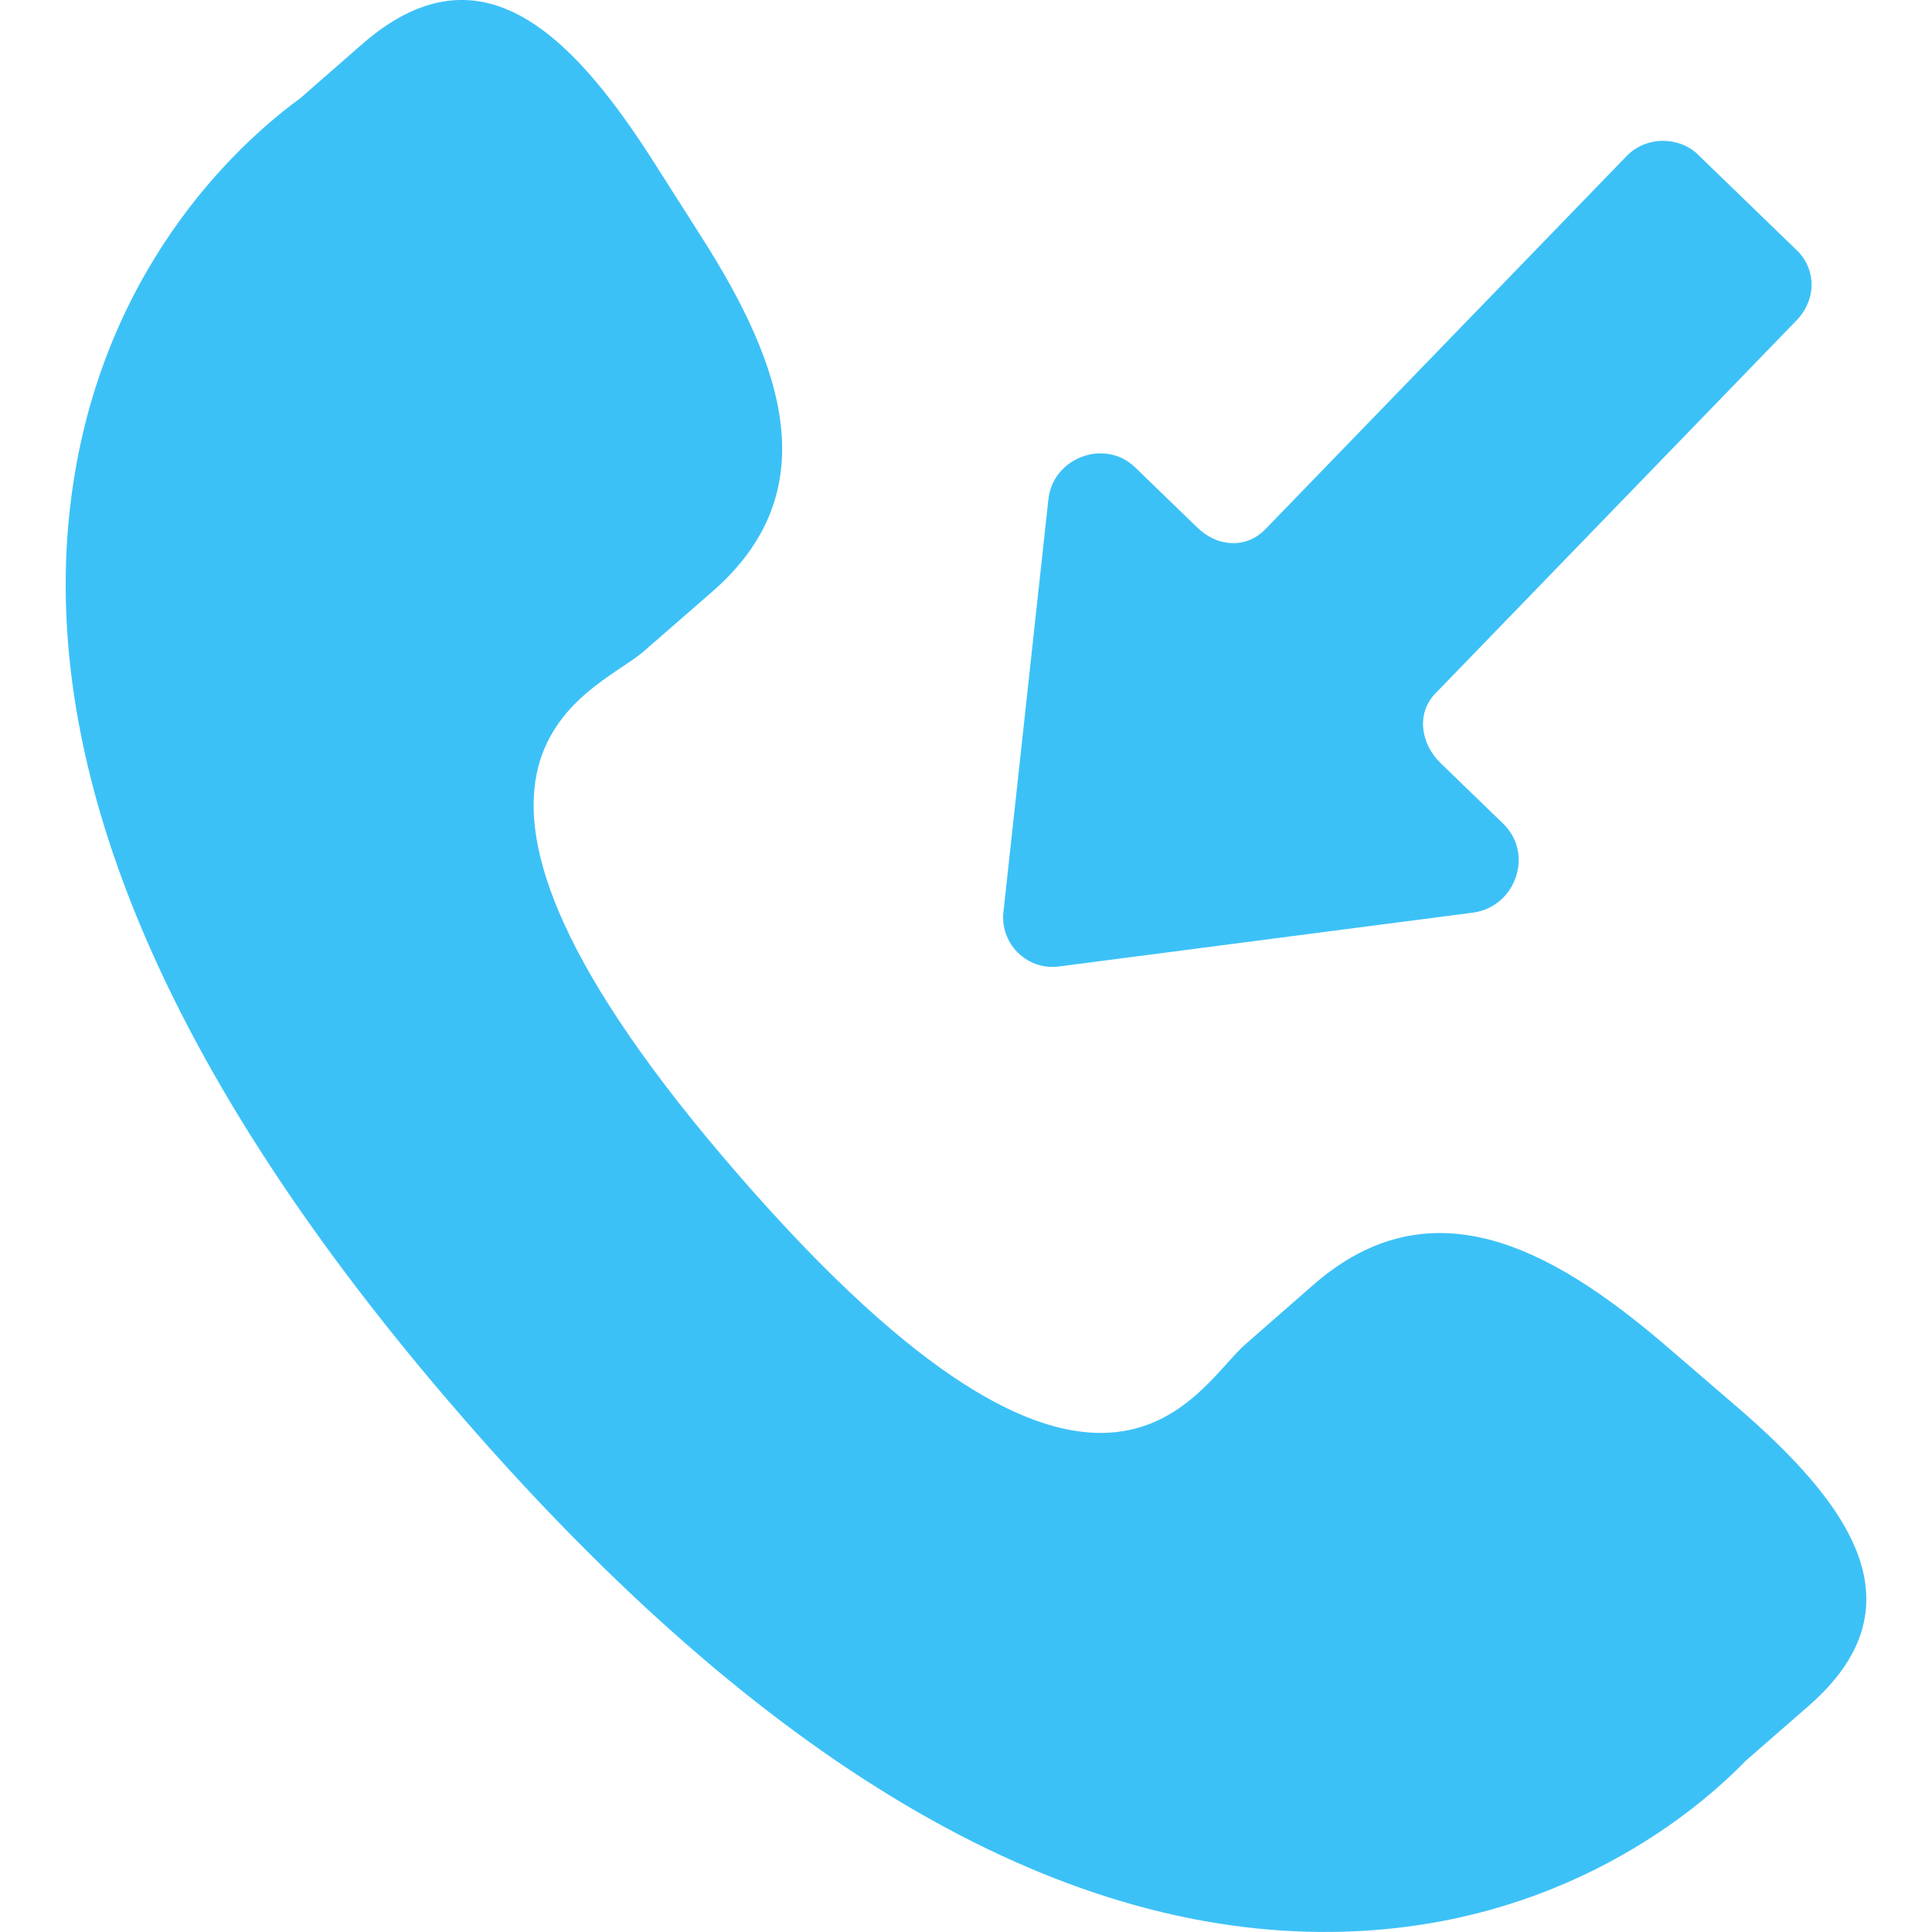 <svg width="24" height="24" viewBox="0 0 24 24" fill="none" xmlns="http://www.w3.org/2000/svg">
<g clip-path="url(#clip0_0_45)">
<path d="M20.679 16.704C19.229 15.464 17.758 14.713 16.326 15.951L15.47 16.7C14.845 17.243 13.682 19.781 9.184 14.607C4.688 9.44 7.363 8.635 7.99 8.097L8.85 7.348C10.274 6.107 9.737 4.544 8.709 2.936L8.089 1.962C7.057 0.358 5.933 -0.696 4.505 0.543L3.733 1.218C3.102 1.678 1.337 3.172 0.909 6.012C0.394 9.419 2.019 13.321 5.742 17.602C9.46 21.885 13.101 24.037 16.549 23.999C19.415 23.968 21.146 22.43 21.688 21.871L22.462 21.196C23.887 19.958 23.002 18.697 21.551 17.454L20.679 16.704Z" fill="#3CC1F7"/>
<g clip-path="url(#clip1_0_45)">
<path d="M13.162 12.005L18.305 11.336C18.831 11.26 19.057 10.604 18.673 10.232L17.897 9.481C17.648 9.24 17.59 8.863 17.831 8.614L22.317 3.98C22.558 3.732 22.574 3.353 22.317 3.105L21.097 1.923C20.856 1.69 20.448 1.689 20.207 1.938L15.721 6.572C15.481 6.82 15.124 6.796 14.876 6.556L14.1 5.805C13.723 5.44 13.074 5.688 13.023 6.208L12.468 11.304C12.408 11.713 12.755 12.063 13.162 12.005Z" fill="#3CC1F7"/>
</g>
</g>
<defs>
<clipPath id="clip0_0_45">
<rect width="24" height="24" fill="white"/>
</clipPath>
<clipPath id="clip1_0_45">
<rect width="13" height="13" fill="white" transform="translate(26.383 7.042) rotate(134.07)"/>
</clipPath>
</defs>
</svg>
